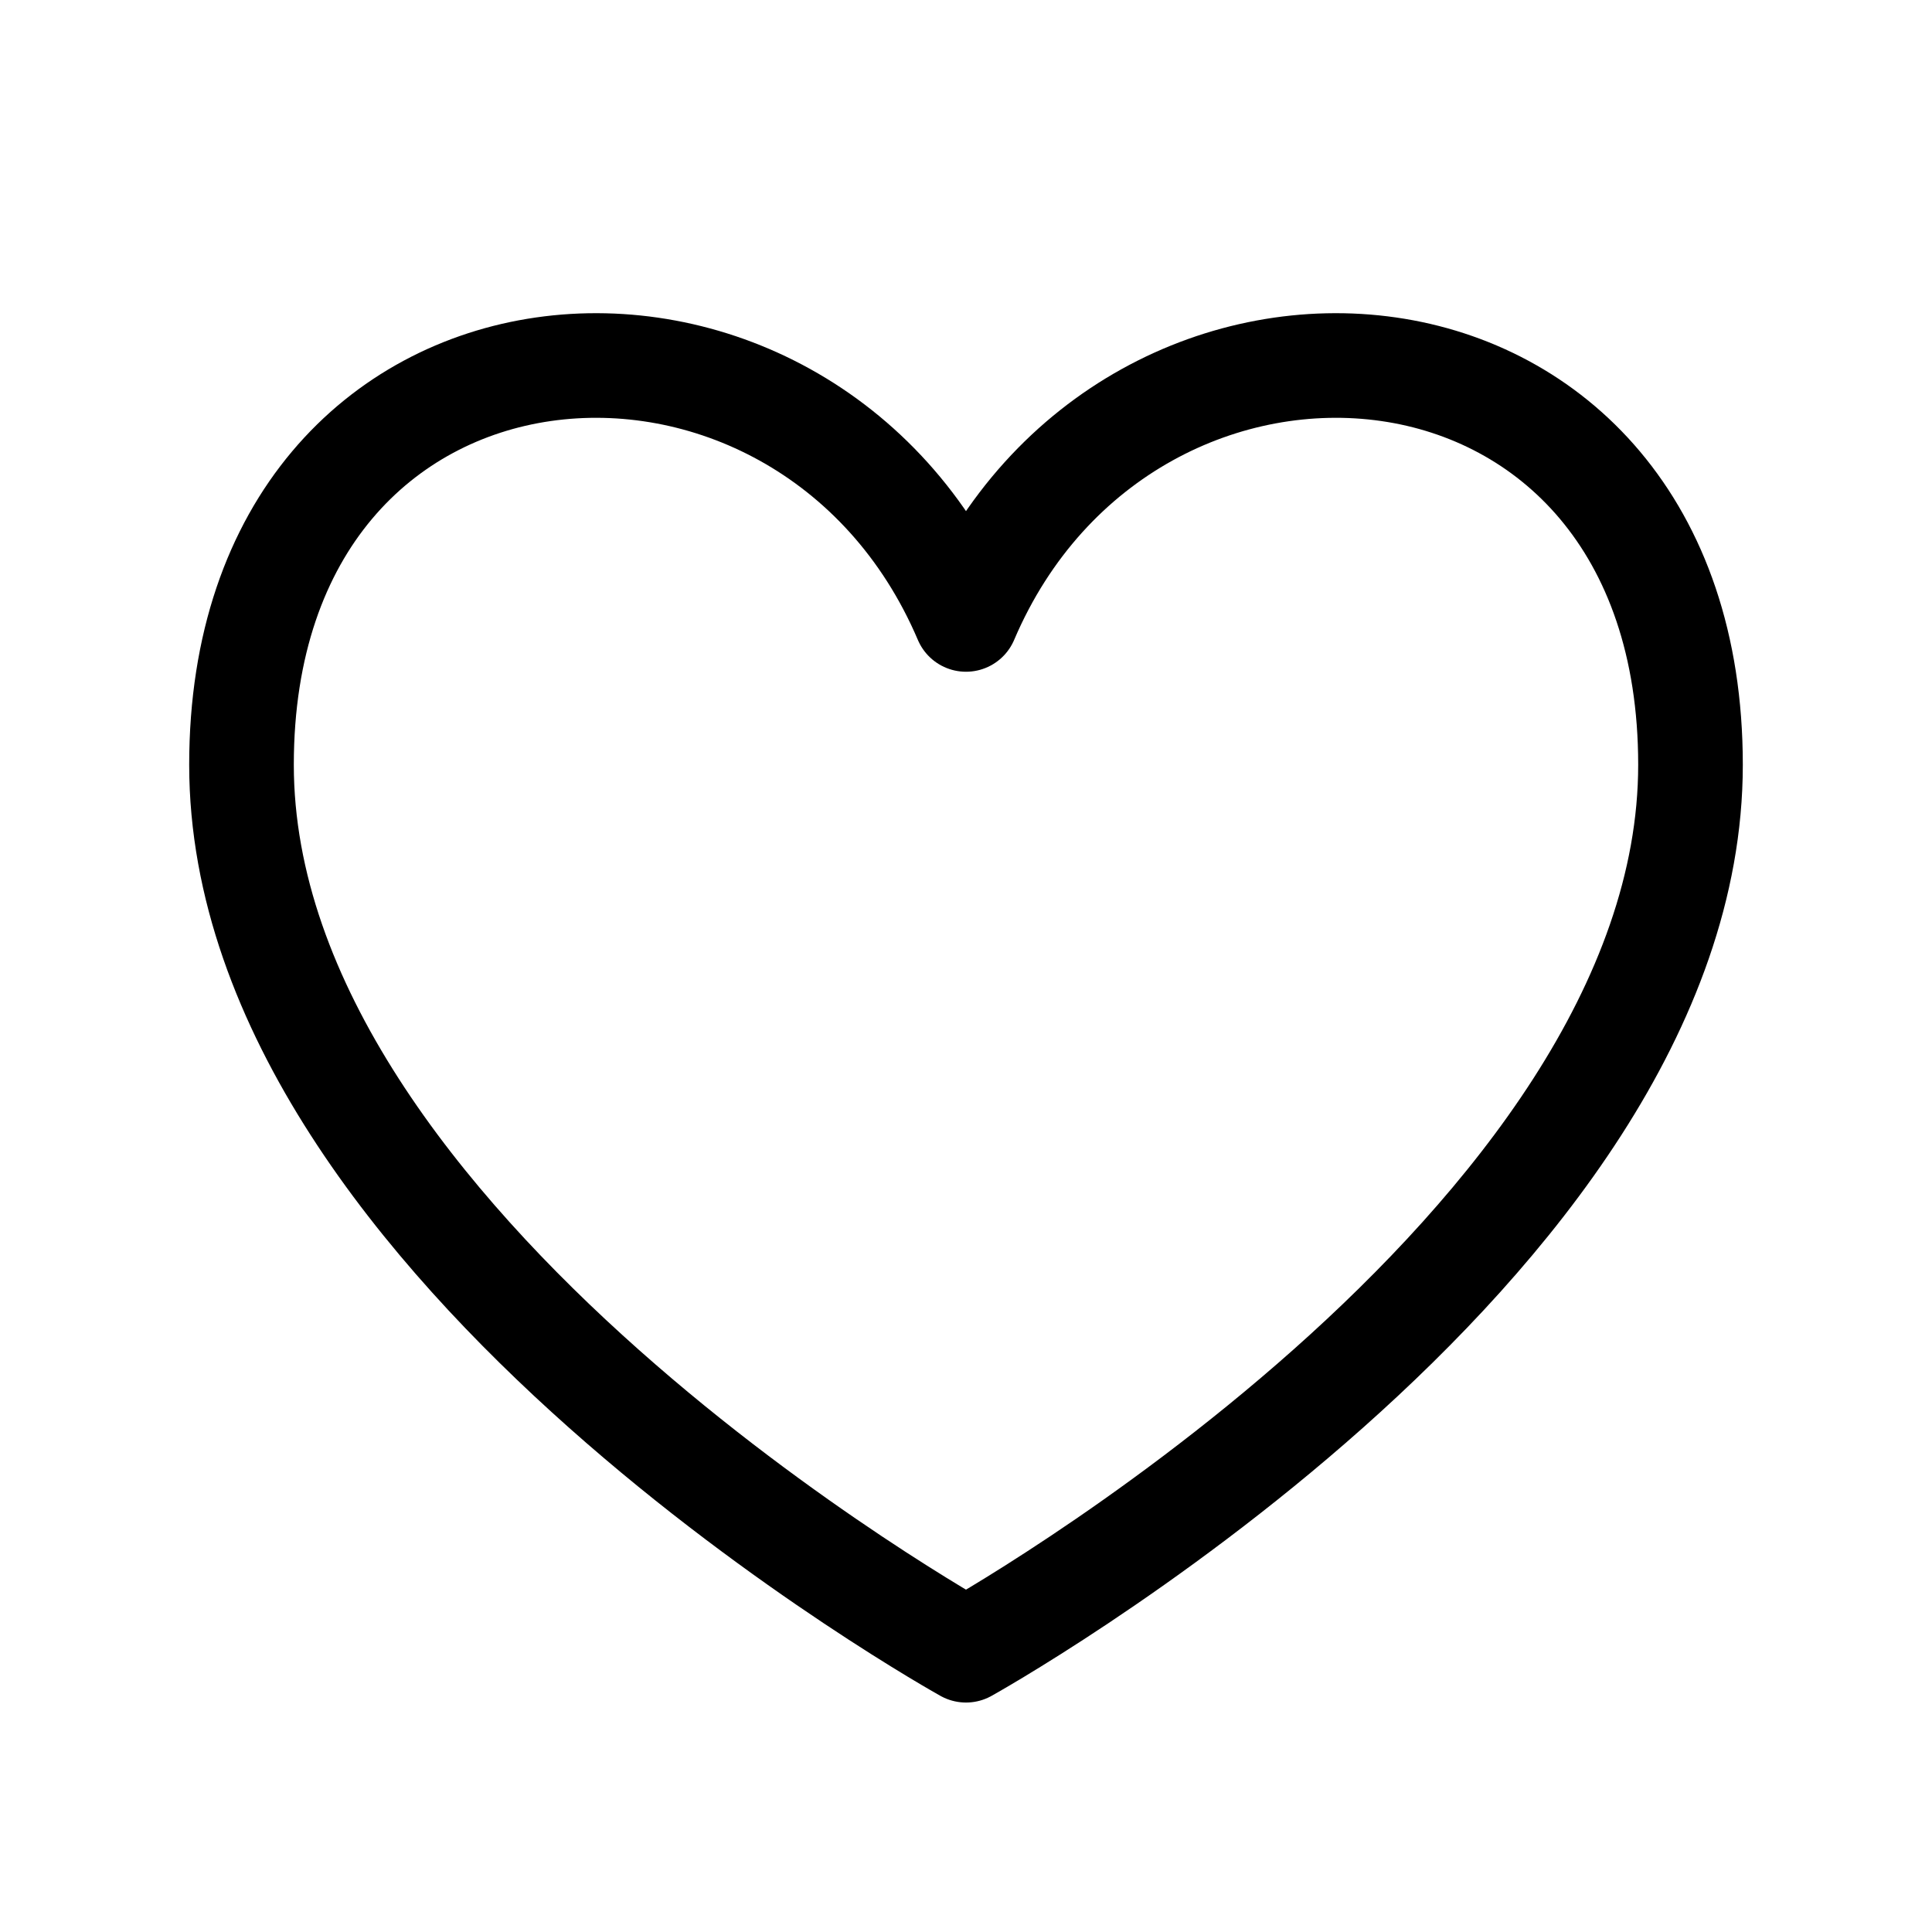 <svg xmlns="http://www.w3.org/2000/svg" width="26" height="26" viewBox="0 0 26 26" fill="none"><path d="M13 8.336C10.833 3.25 3.25 3.792 3.25 10.292C3.25 16.792 13 22.208 13 22.208C13 22.208 22.75 16.792 22.75 10.292C22.75 3.792 15.167 3.25 13 8.336Z" stroke="black" stroke-width="1.408" stroke-linecap="round" stroke-linejoin="round"></path></svg>